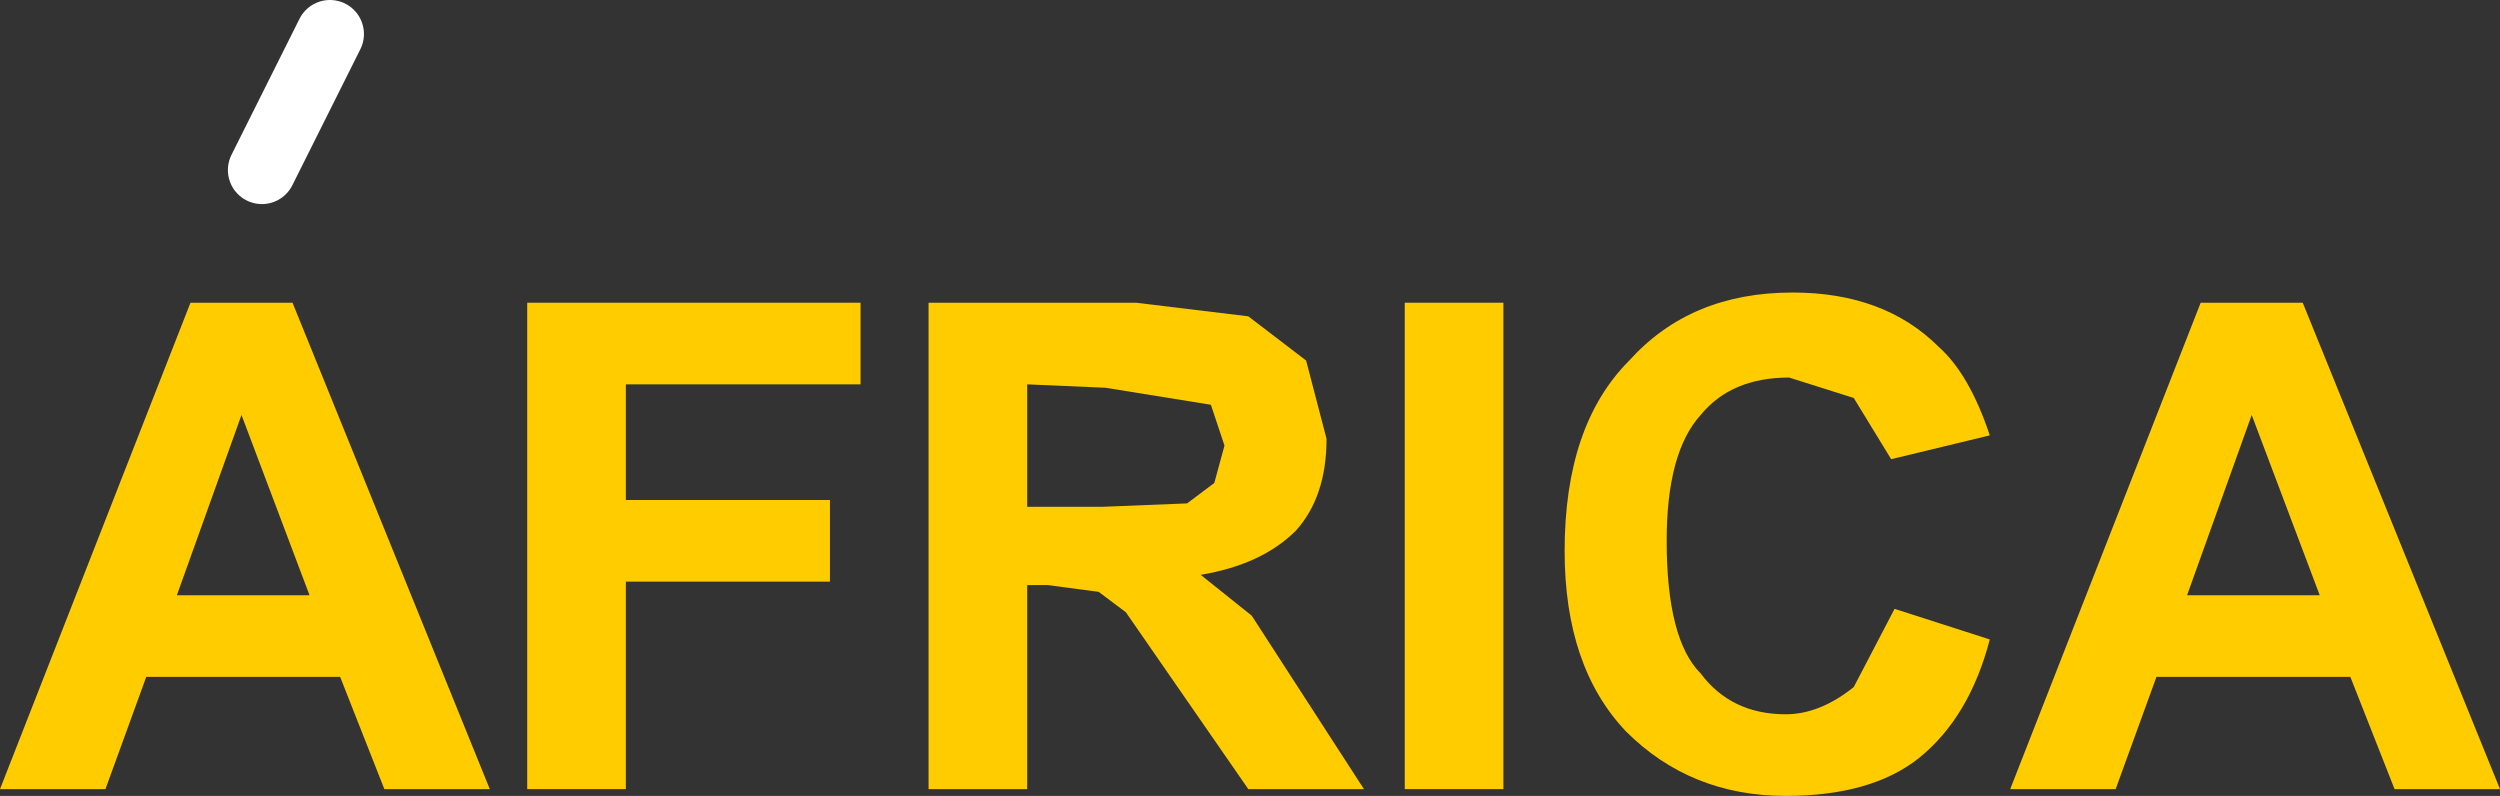 <?xml version="1.0" encoding="UTF-8" standalone="no"?>
<svg xmlns:xlink="http://www.w3.org/1999/xlink" height="11.7px" width="36.75px" xmlns="http://www.w3.org/2000/svg">
  <rect width="100%" height="100%" fill="#333333" stroke="none"/>
  <g transform="matrix(1.0, 0.0, 0.0, 1.0, 17.85, 8.0)">
    <path d="M-14.0 -5.5 L-13.0 -7.5" fill="none" stroke="#ffffff" stroke-linecap="round" stroke-linejoin="round" stroke-width="1.0"/>
    <path d="M-13.55 -3.55 L-10.65 3.6 -12.2 3.6 -12.85 1.95 -15.7 1.95 -16.3 3.6 -17.85 3.6 -15.05 -3.55 -13.55 -3.55 M-13.3 0.75 L-14.3 -1.9 -15.25 0.75 -13.3 0.75" fill="#ffcc00" fill-rule="evenodd" stroke="none"/>
    <path d="M-5.2 -2.35 L-8.65 -2.35 -8.65 -0.65 -5.65 -0.65 -5.65 0.55 -8.65 0.55 -8.65 3.6 -10.1 3.6 -10.1 -3.55 -5.2 -3.55 -5.2 -2.35" fill="#ffcc00" fill-rule="evenodd" stroke="none"/>
    <path d="M1.35 -2.7 L1.65 -1.55 Q1.65 -0.7 1.2 -0.2 0.7 0.3 -0.2 0.45 L0.55 1.05 2.2 3.6 0.5 3.6 -1.3 1.0 -1.7 0.7 -2.45 0.6 -2.75 0.6 -2.75 3.6 -4.2 3.6 -4.2 -3.55 -1.15 -3.55 0.5 -3.35 1.35 -2.7 M0.15 -1.45 L-0.05 -2.05 -1.6 -2.3 -2.75 -2.35 -2.75 -0.55 -1.65 -0.55 -0.4 -0.6 0.0 -0.9 0.15 -1.45" fill="#ffcc00" fill-rule="evenodd" stroke="none"/>
    <path d="M2.8 -3.55 L4.25 -3.55 4.25 3.6 2.8 3.6 2.8 -3.55" fill="#ffcc00" fill-rule="evenodd" stroke="none"/>
    <path d="M8.45 -2.45 Q7.6 -2.45 7.15 -1.9 6.65 -1.35 6.65 -0.05 6.65 1.4 7.15 1.9 7.6 2.5 8.4 2.5 8.9 2.5 9.4 2.1 L10.0 0.95 11.4 1.4 Q11.1 2.55 10.35 3.15 9.65 3.7 8.4 3.7 7.0 3.7 6.05 2.75 5.15 1.8 5.15 0.1 5.15 -1.75 6.1 -2.7 7.0 -3.7 8.5 -3.7 9.85 -3.7 10.65 -2.9 11.1 -2.5 11.4 -1.6 L9.95 -1.25 9.4 -2.15 8.45 -2.45" fill="#ffcc00" fill-rule="evenodd" stroke="none"/>
    <path d="M13.25 3.6 L11.7 3.6 14.5 -3.55 16.0 -3.55 18.9 3.6 17.35 3.6 16.7 1.95 13.85 1.95 13.25 3.6 M15.25 -1.9 L14.3 0.75 16.25 0.75 15.25 -1.9" fill="#ffcc00" fill-rule="evenodd" stroke="none"/>
  </g>
</svg>
